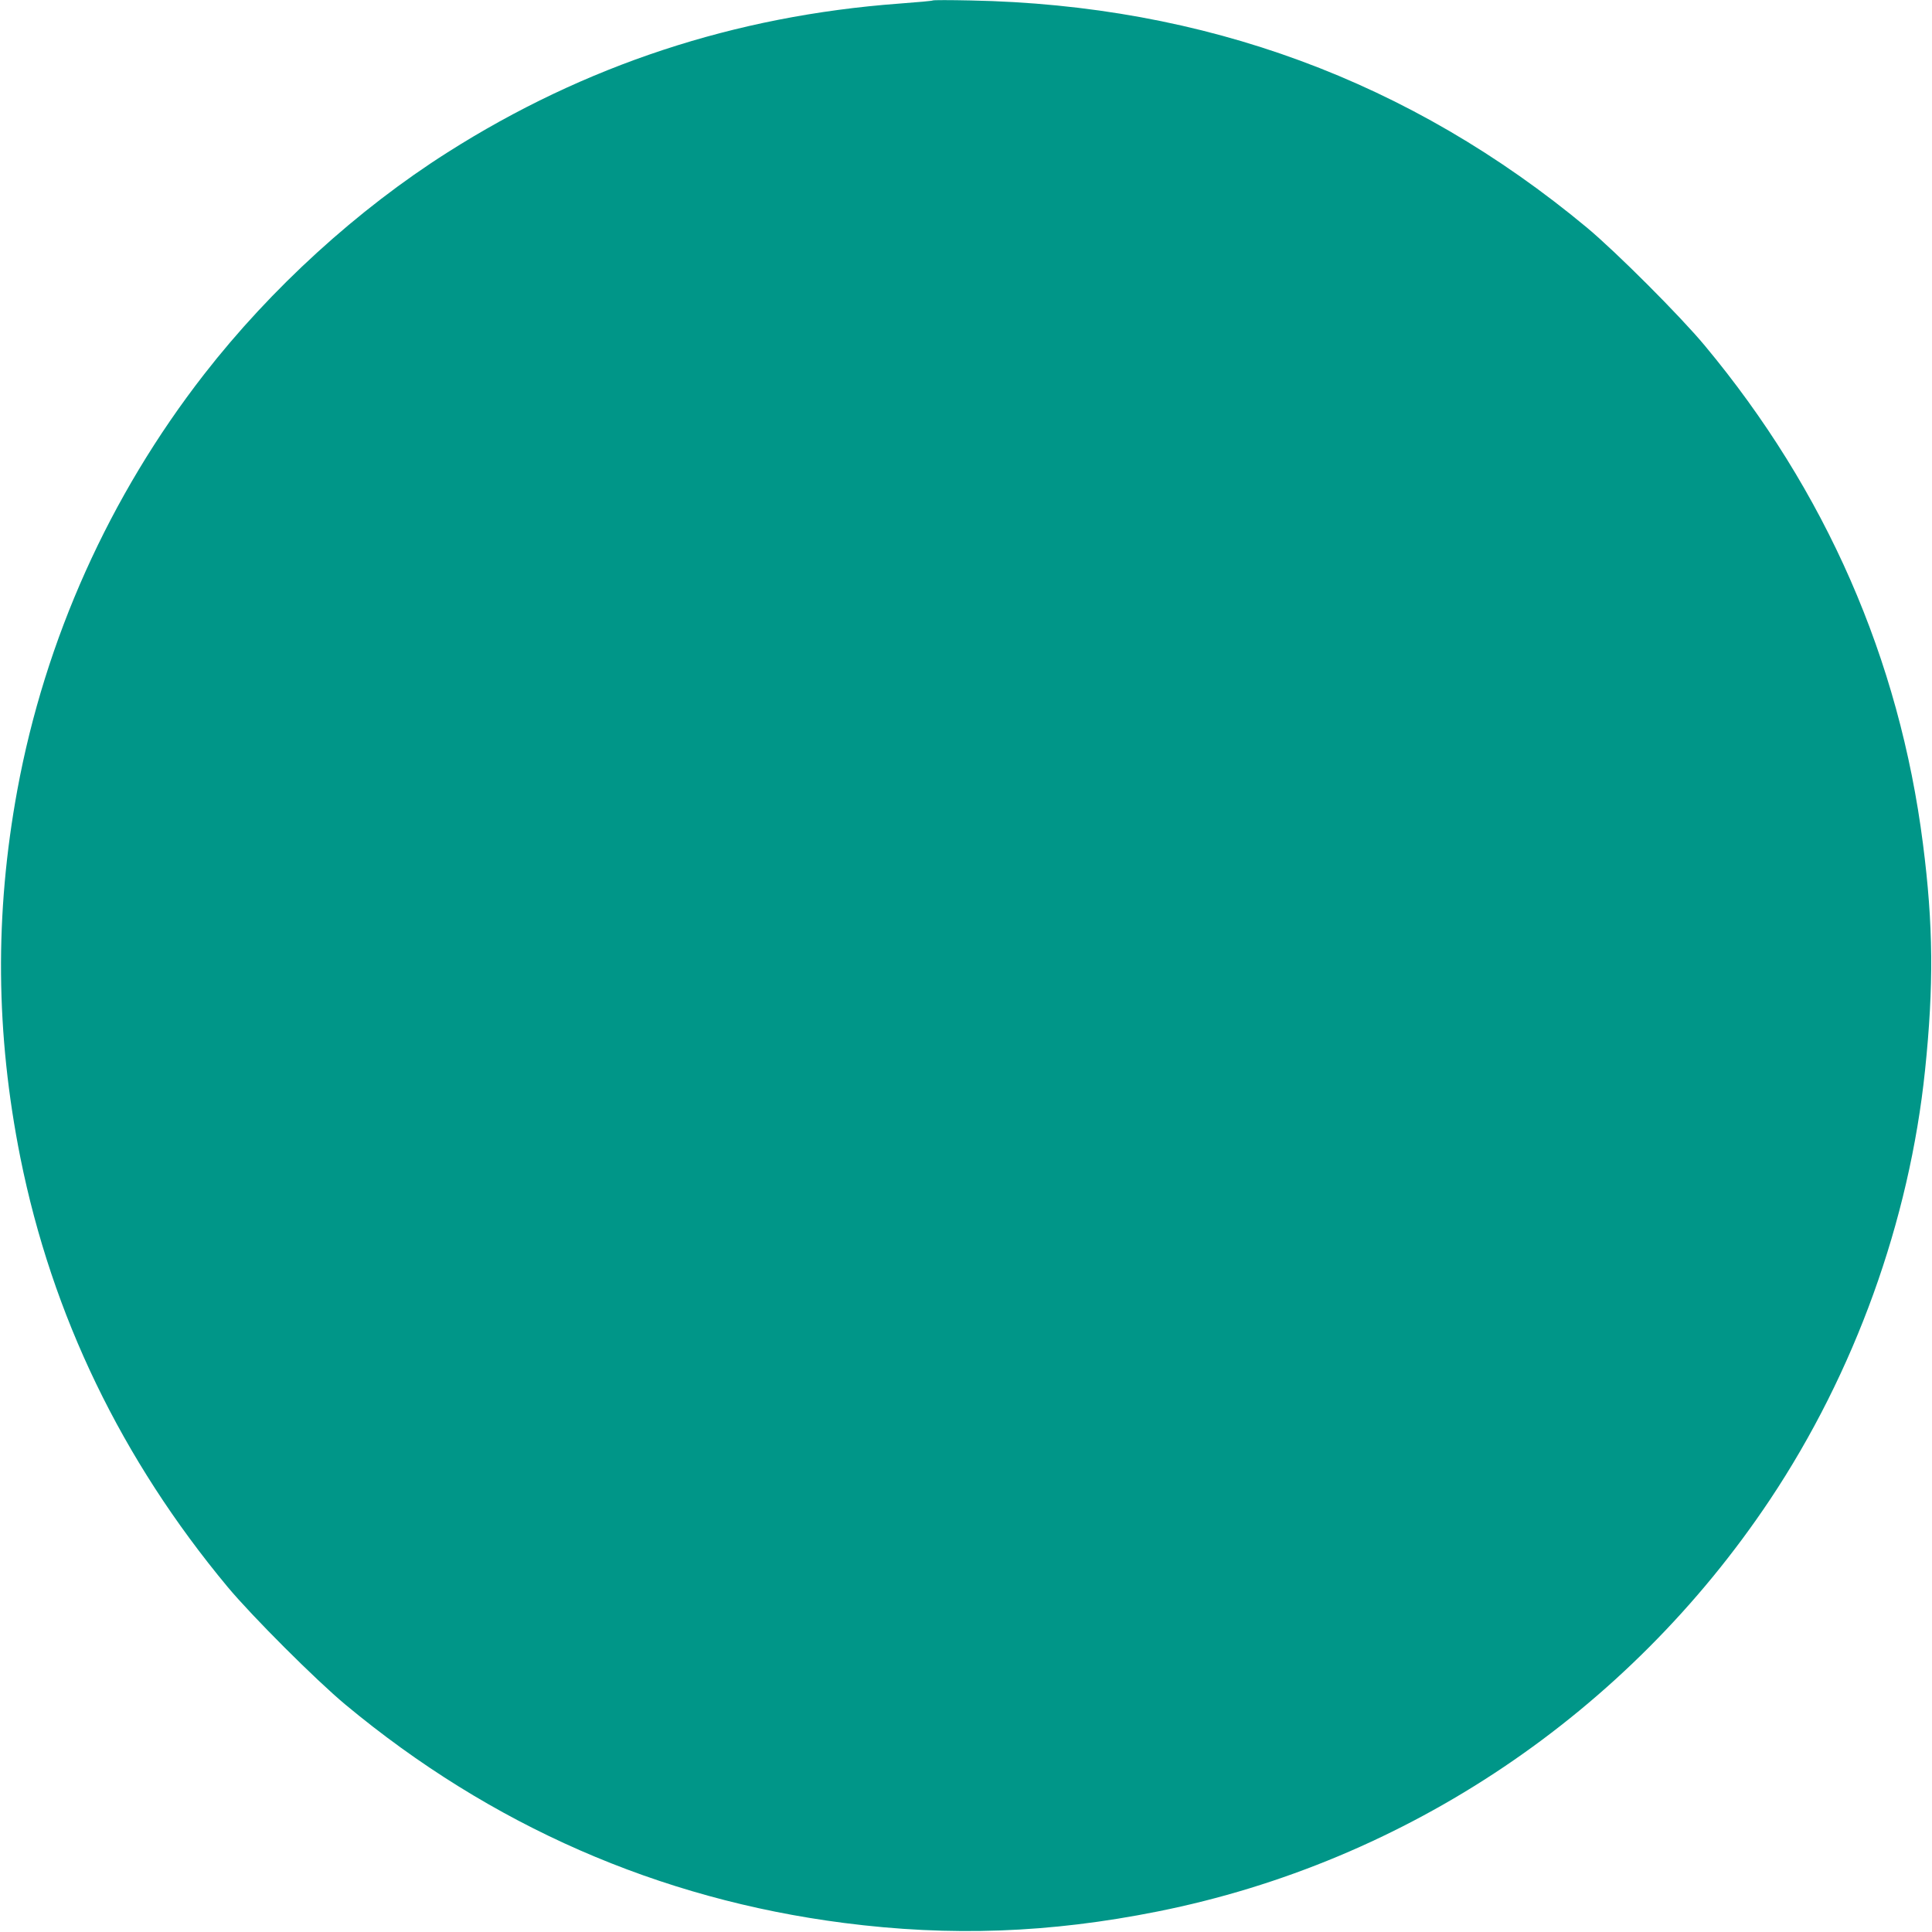 <?xml version="1.0" standalone="no"?>
<!DOCTYPE svg PUBLIC "-//W3C//DTD SVG 20010904//EN"
 "http://www.w3.org/TR/2001/REC-SVG-20010904/DTD/svg10.dtd">
<svg version="1.0" xmlns="http://www.w3.org/2000/svg"
 width="1280pt" height="1280pt" viewBox="0 0 1280 1280"
 preserveAspectRatio="xMidYMid meet">
<g transform="translate(0,1280) scale(0.1,-0.1)"
fill="#009688" stroke="none">
<path d="M6180 12797 c-3 -3 -104 -12 -225 -21 -1087 -81 -2082 -409 -2989
-985 -599 -380 -1171 -902 -1613 -1470 -628 -807 -1054 -1756 -1238 -2754
-151 -822 -144 -1615 20 -2437 210 -1045 670 -1999 1374 -2845 162 -194 584
-616 780 -779 963 -801 2075 -1288 3302 -1446 706 -91 1365 -67 2079 76 1649
329 3113 1314 4057 2729 561 842 923 1844 1027 2845 58 557 55 963 -14 1500
-156 1223 -644 2338 -1446 3301 -163 196 -585 618 -779 780 -1170 973 -2534
1476 -4085 1506 -135 3 -247 3 -250 0z"/>
</g>
</svg>
